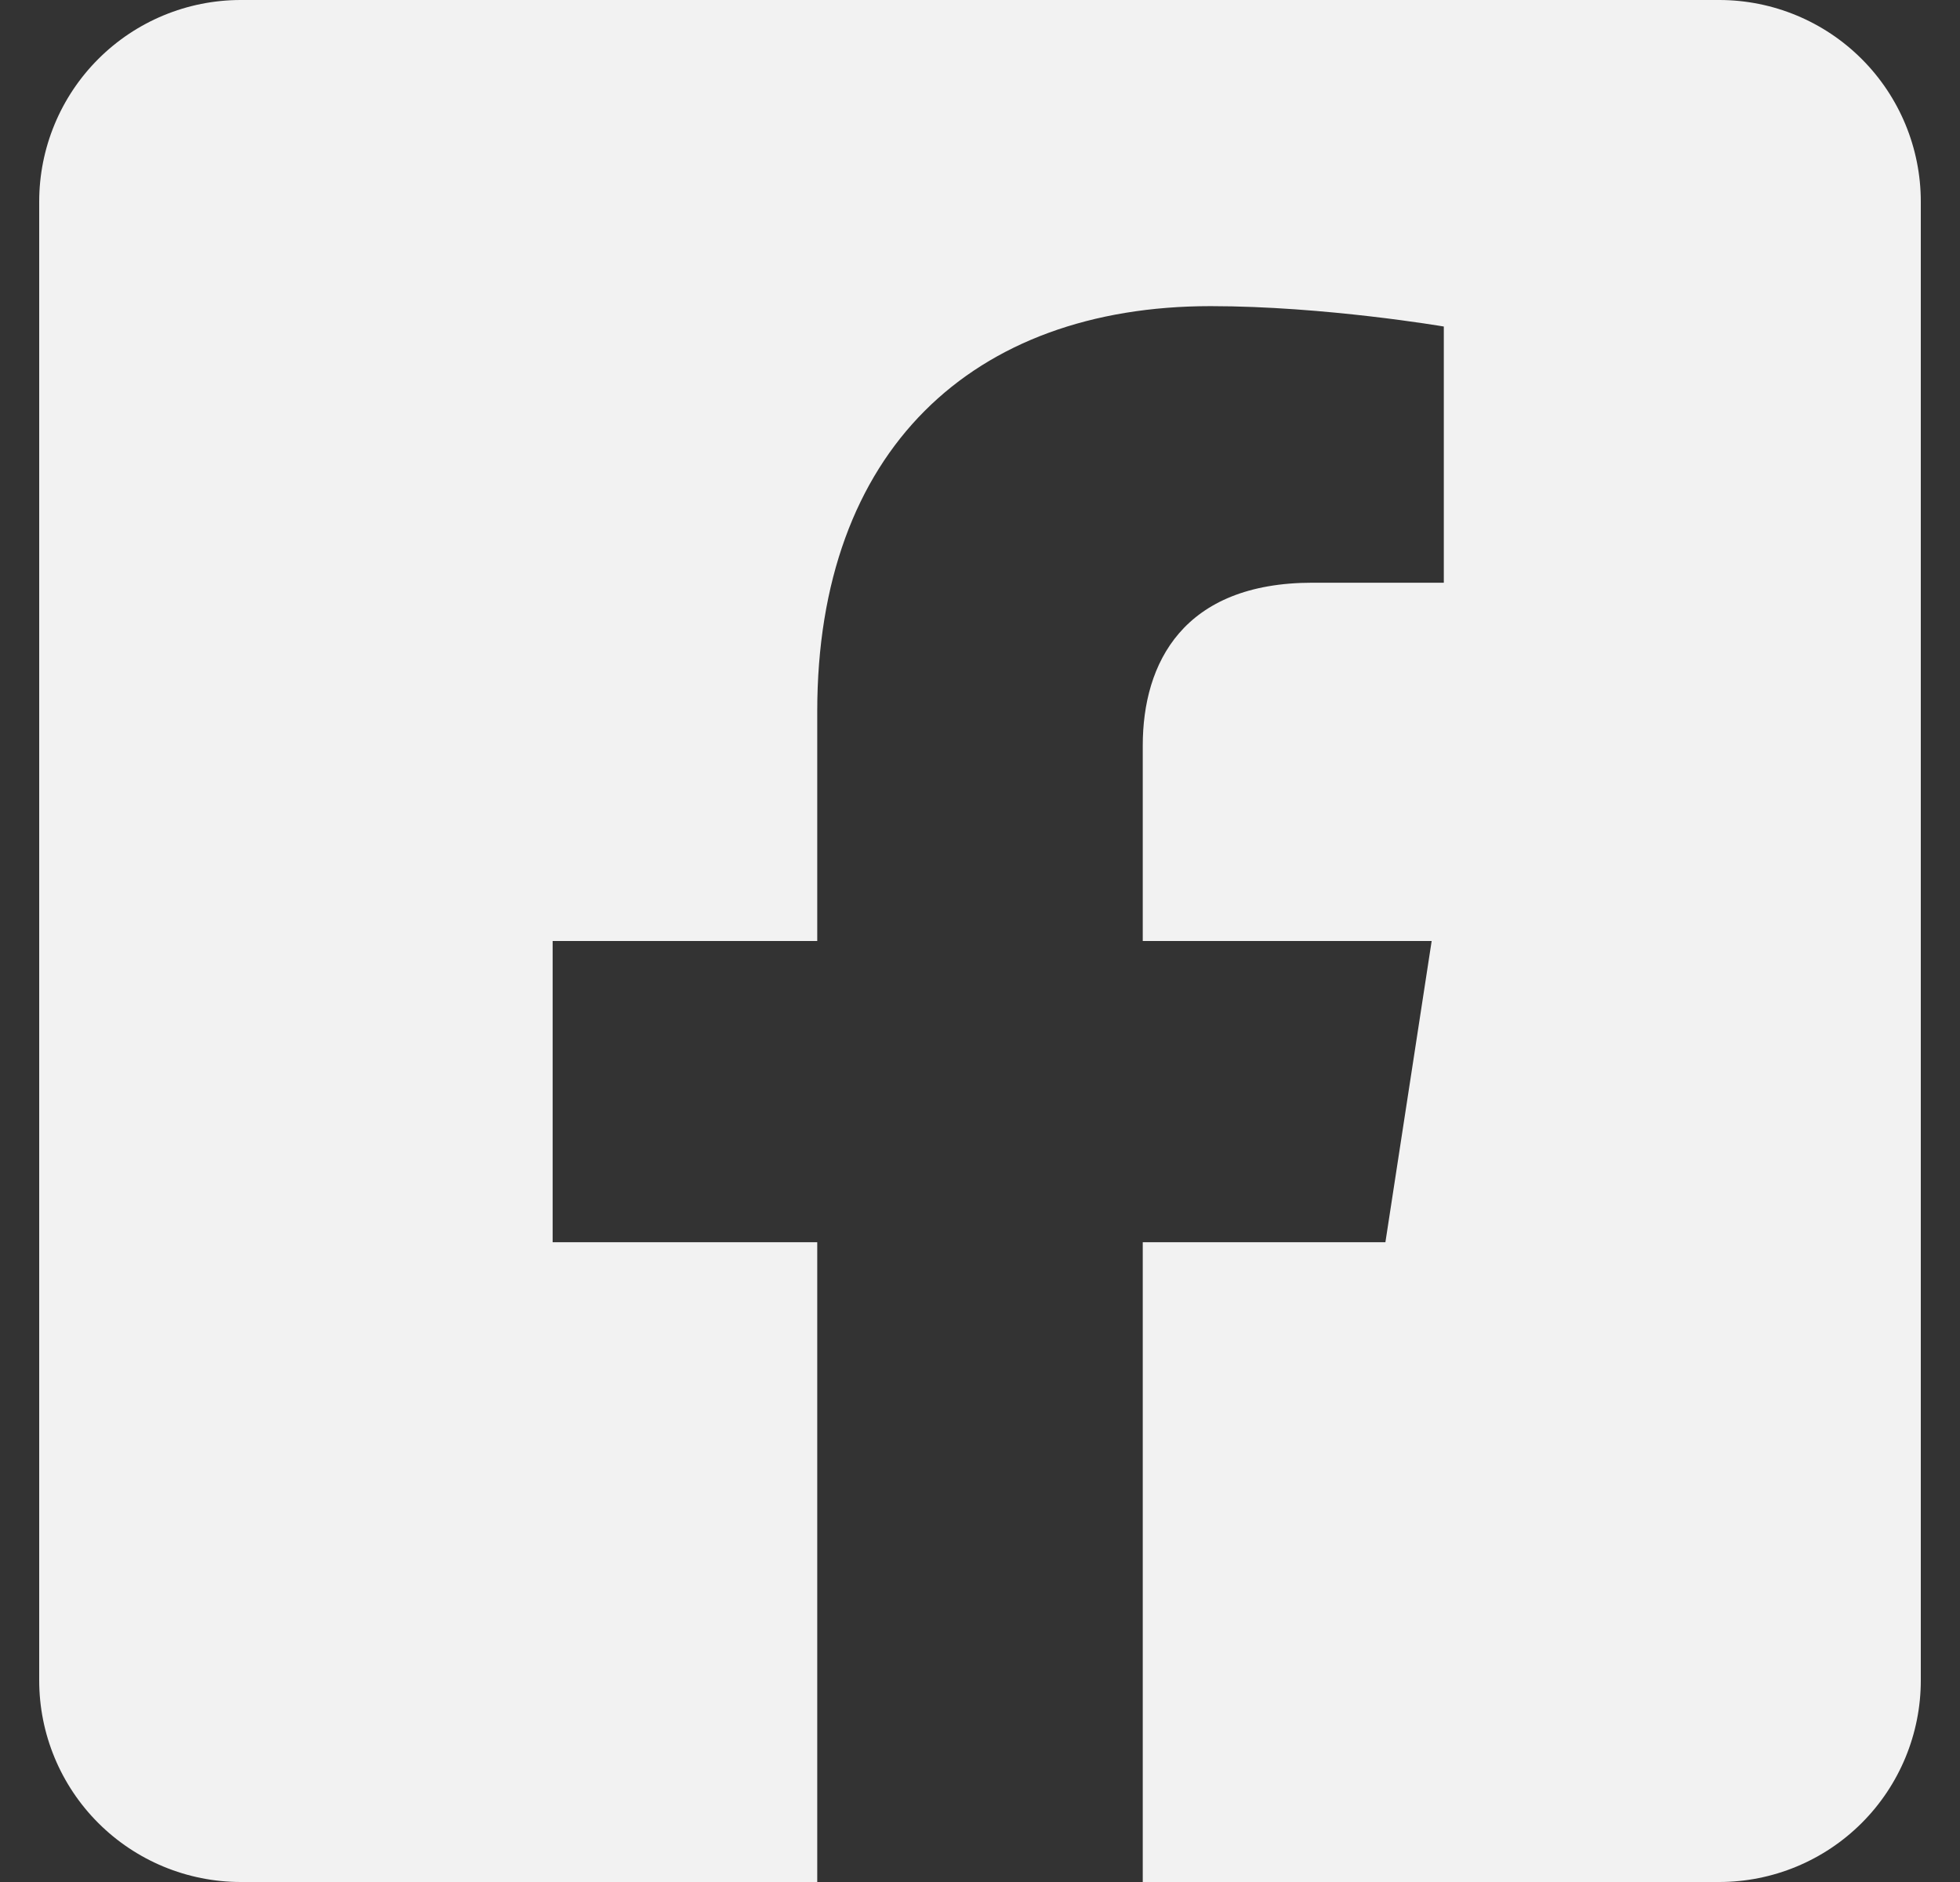 <svg width="25" height="24" viewBox="0 0 25 24" fill="none" xmlns="http://www.w3.org/2000/svg">
<rect x="0" y="0" width="25" height="24" fill="#333333" stroke="none"/>
<g clip-path="url(#clip0_3173_741)">
  <path
    d="M21.929 0H3.071C2.389 0 1.735 0.271 1.253 0.753C0.771 1.235 0.5 1.889 0.5 2.571L0.5 21.429C0.5 22.111 0.771 22.765 1.253 23.247C1.735 23.729 2.389 24 3.071 24H10.424V15.841H7.049V12H10.424V9.073C10.424 5.743 12.406 3.904 15.442 3.904C16.896 3.904 18.416 4.164 18.416 4.164V7.431H16.741C15.091 7.431 14.576 8.456 14.576 9.506V12H18.261L17.671 15.841H14.576V24H21.929C22.611 24 23.265 23.729 23.747 23.247C24.229 22.765 24.5 22.111 24.5 21.429V2.571C24.5 1.889 24.229 1.235 23.747 0.753C23.265 0.271 22.611 0 21.929 0Z"
    fill="#F2F2F280" />
</g>
<defs>
  <clipPath id="clip0_3173_741">
    <rect width="24" height="24" fill="white" transform="translate(0.5)" />
  </clipPath>
</defs>
</svg>